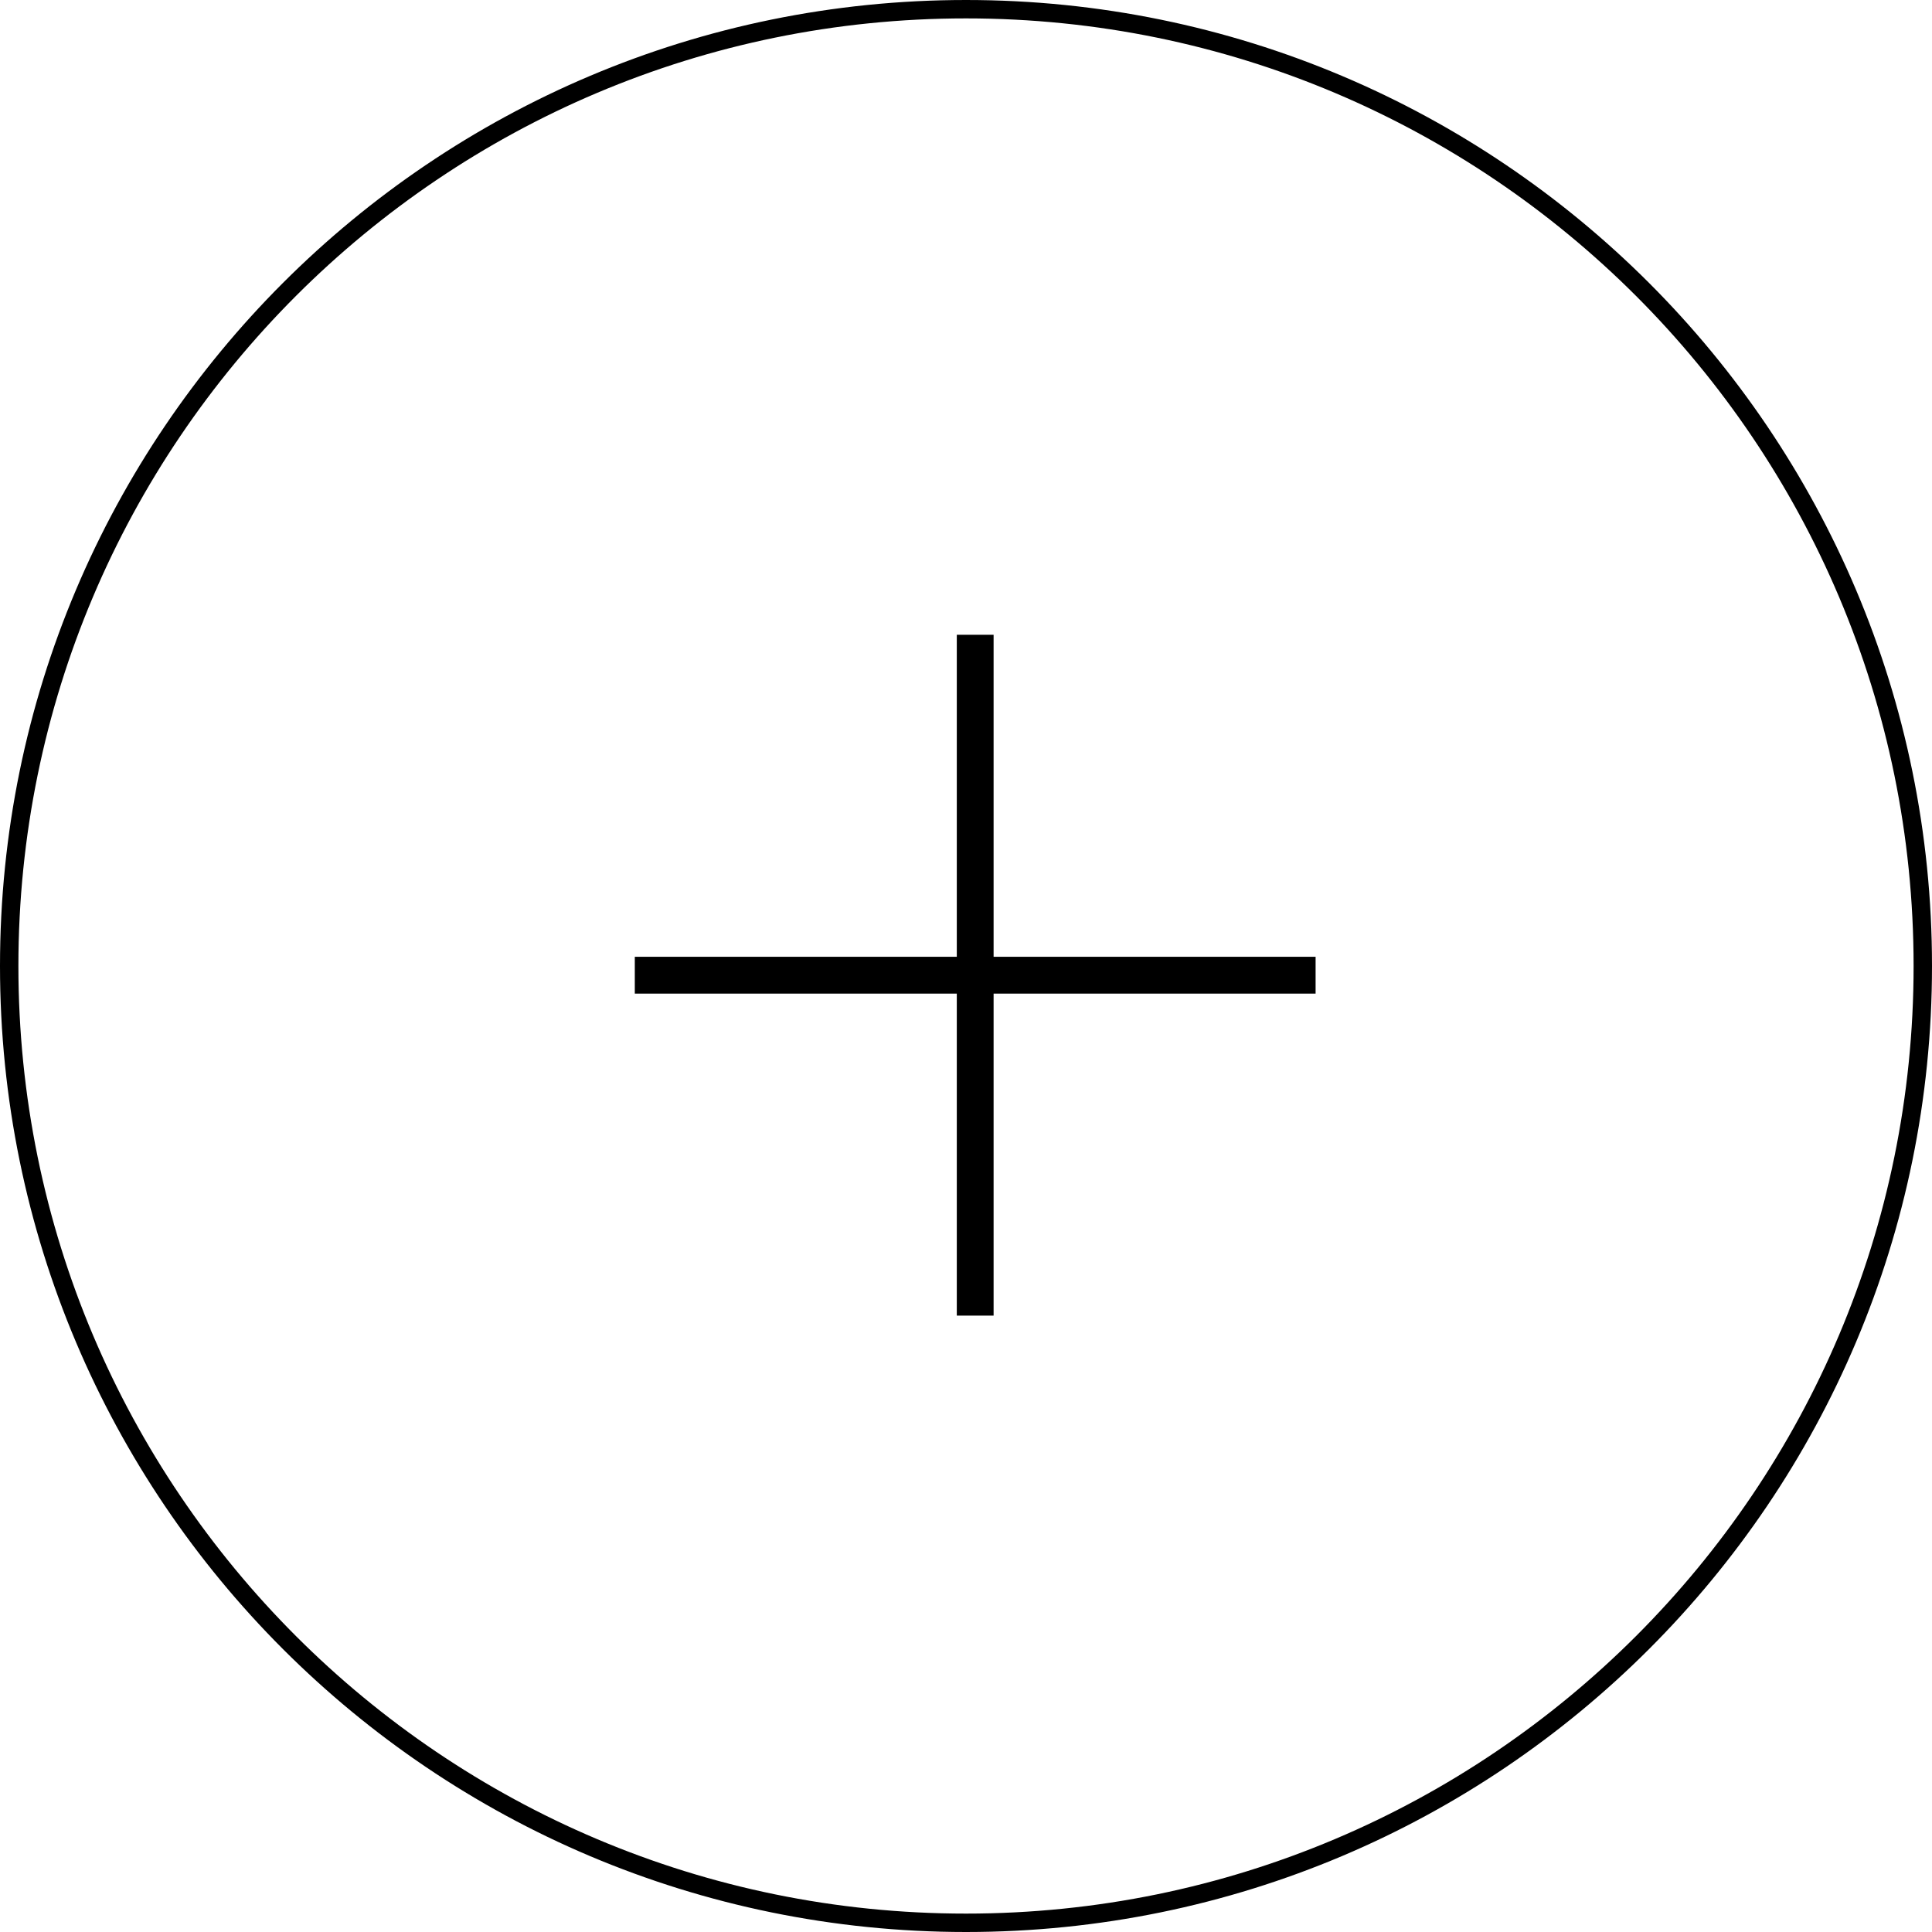 <?xml version="1.0" encoding="UTF-8"?> <svg xmlns="http://www.w3.org/2000/svg" width="105" height="105" viewBox="0 0 105 105" fill="none"> <g clip-path="url(#clip0_485_825)"> <path d="M104.5 52.5C104.5 81.219 81.219 104.5 52.5 104.5C23.781 104.5 0.5 81.219 0.5 52.5C0.5 23.781 23.781 0.5 52.5 0.5C81.219 0.5 104.5 23.781 104.5 52.5Z" stroke="black"></path> <path d="M53 35.5V70.5" stroke="black" stroke-width="2" stroke-linecap="square" stroke-linejoin="round"></path> <path d="M35.5 53H70.5" stroke="black" stroke-width="2" stroke-linecap="square" stroke-linejoin="round"></path> </g> <defs> <clipPath id="clip0_485_825"> <rect width="105" height="105" fill="white"></rect> </clipPath> </defs> </svg> 